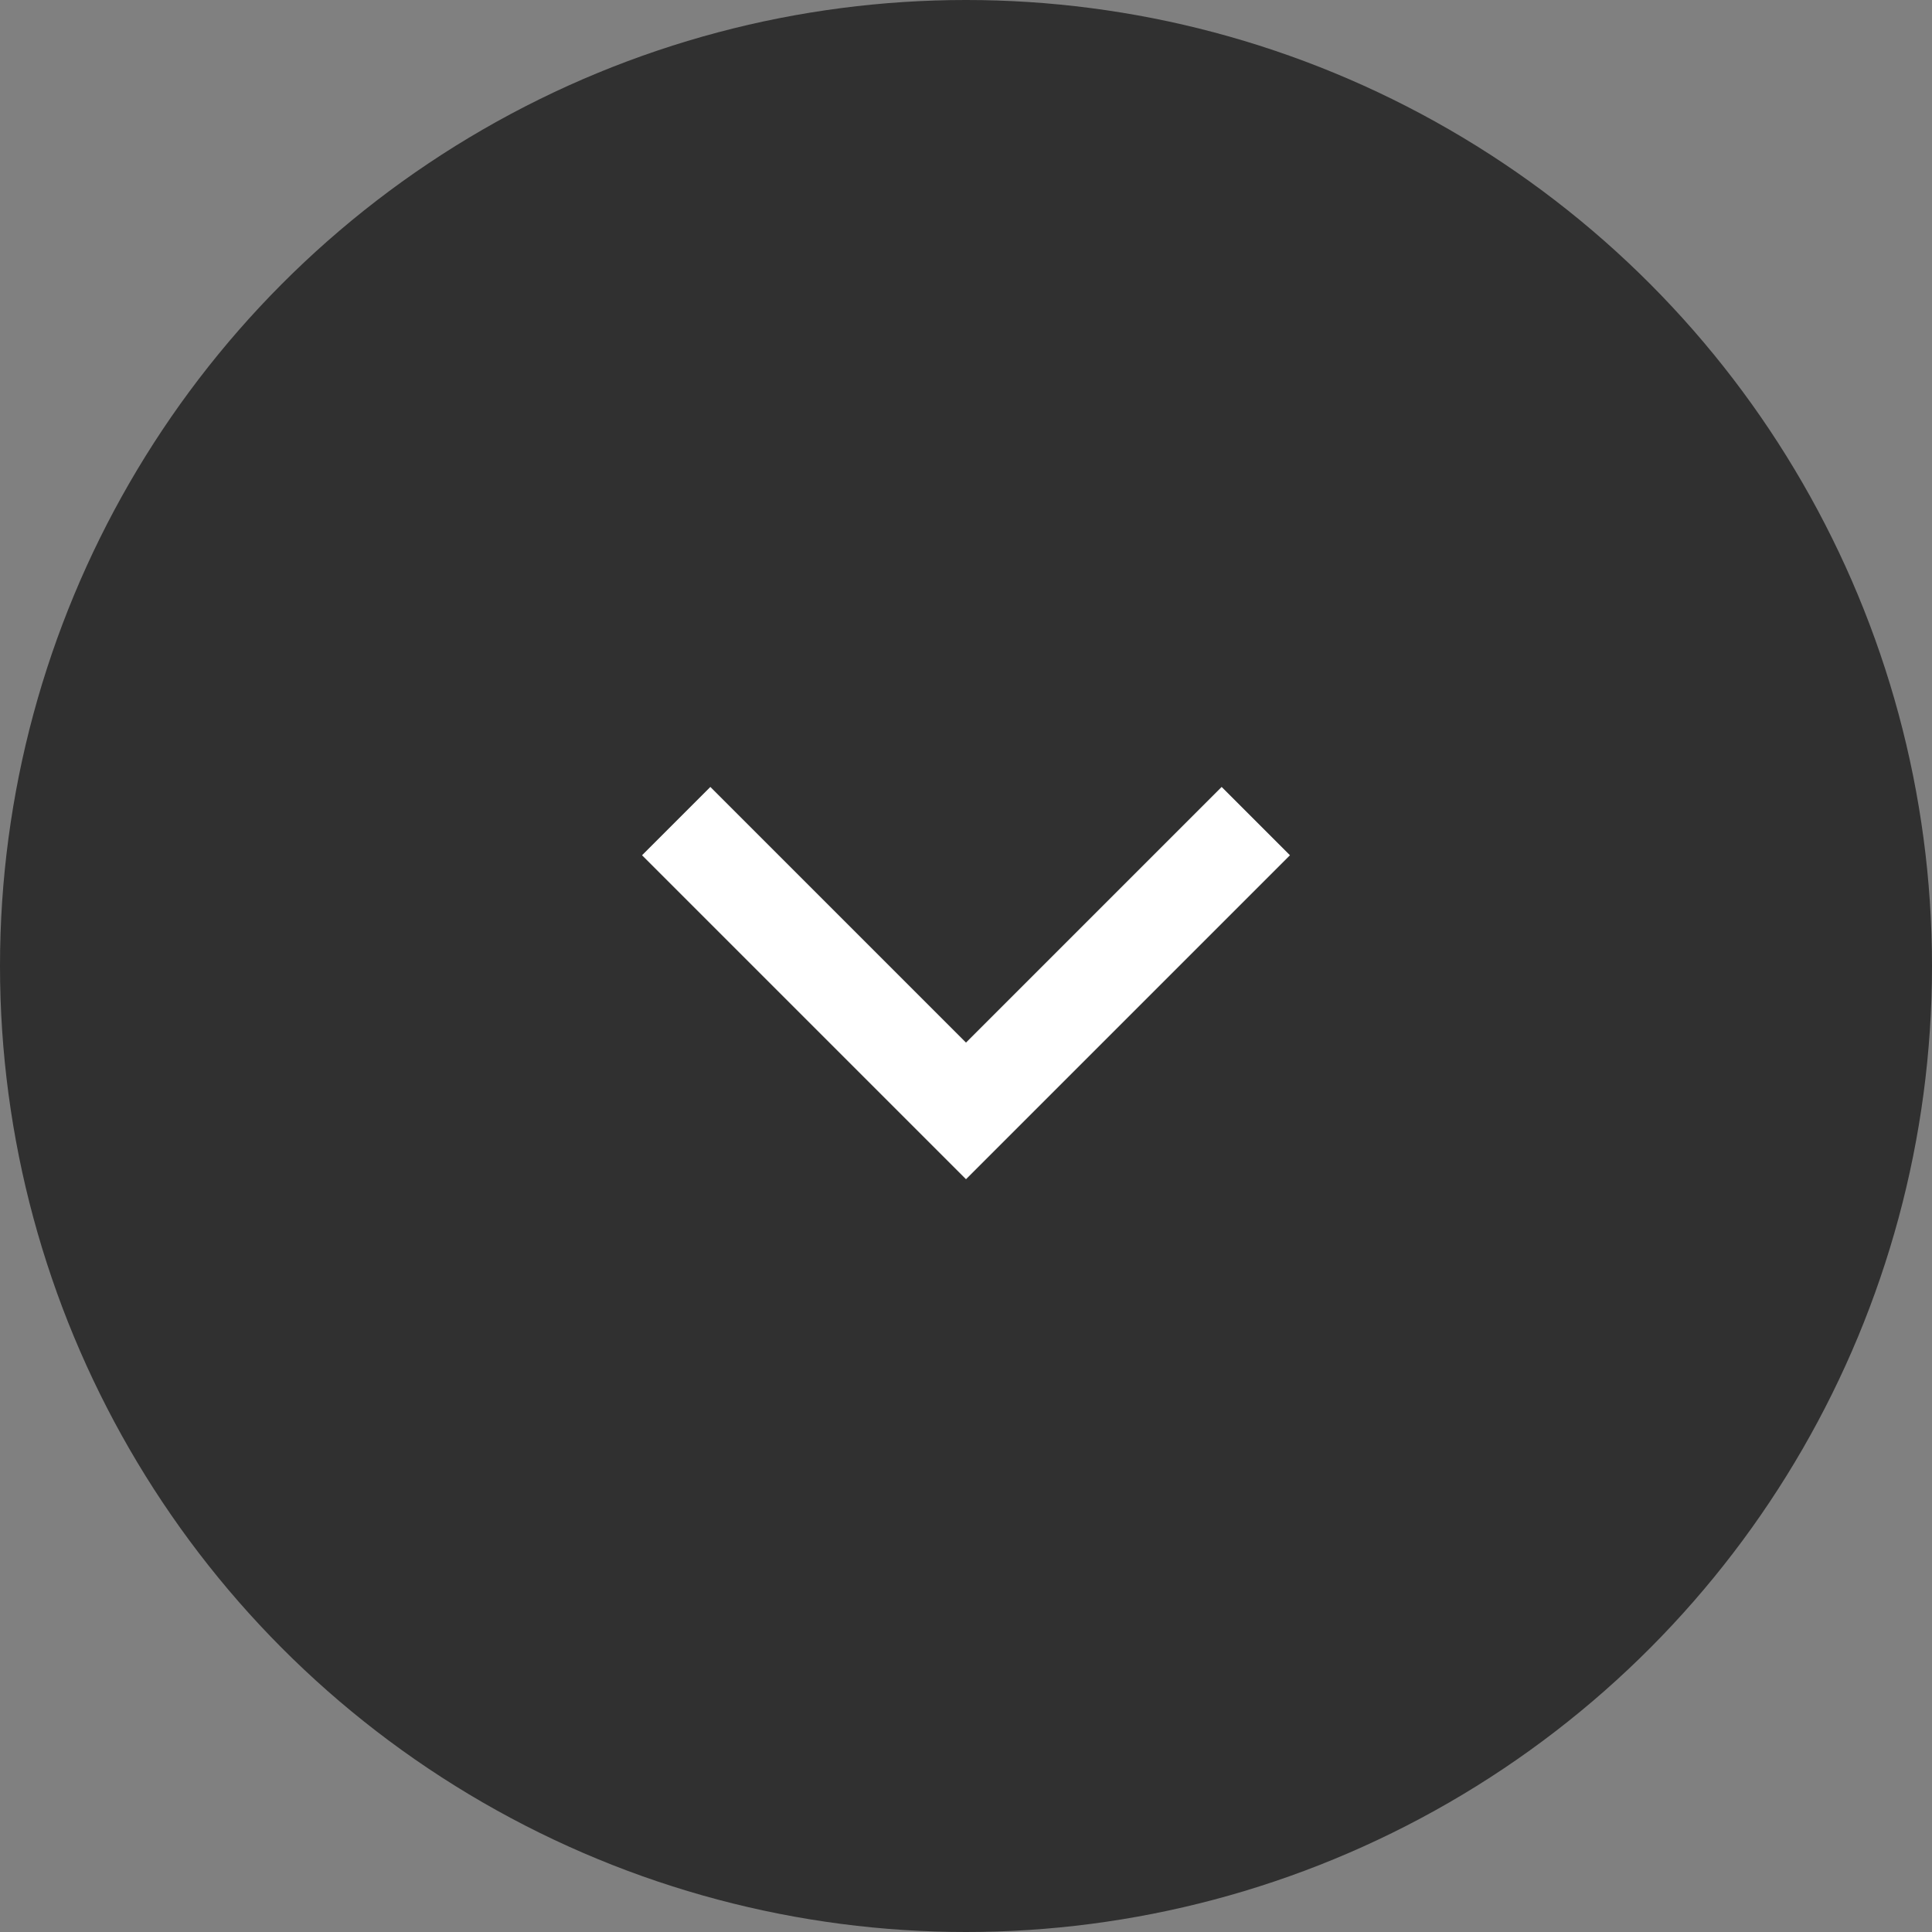 <svg width="40" height="40" xmlns="http://www.w3.org/2000/svg">
  <rect width="100%" height="100%" fill="#808080" stroke="none"/>
  <g fill="none" fill-rule="evenodd">
    <circle fill="#303030" cx="20" cy="20" r="20"/>
    <path stroke="#FFF" stroke-width="2" d="M14 17l6 6 6-6"/>
  </g>
</svg>